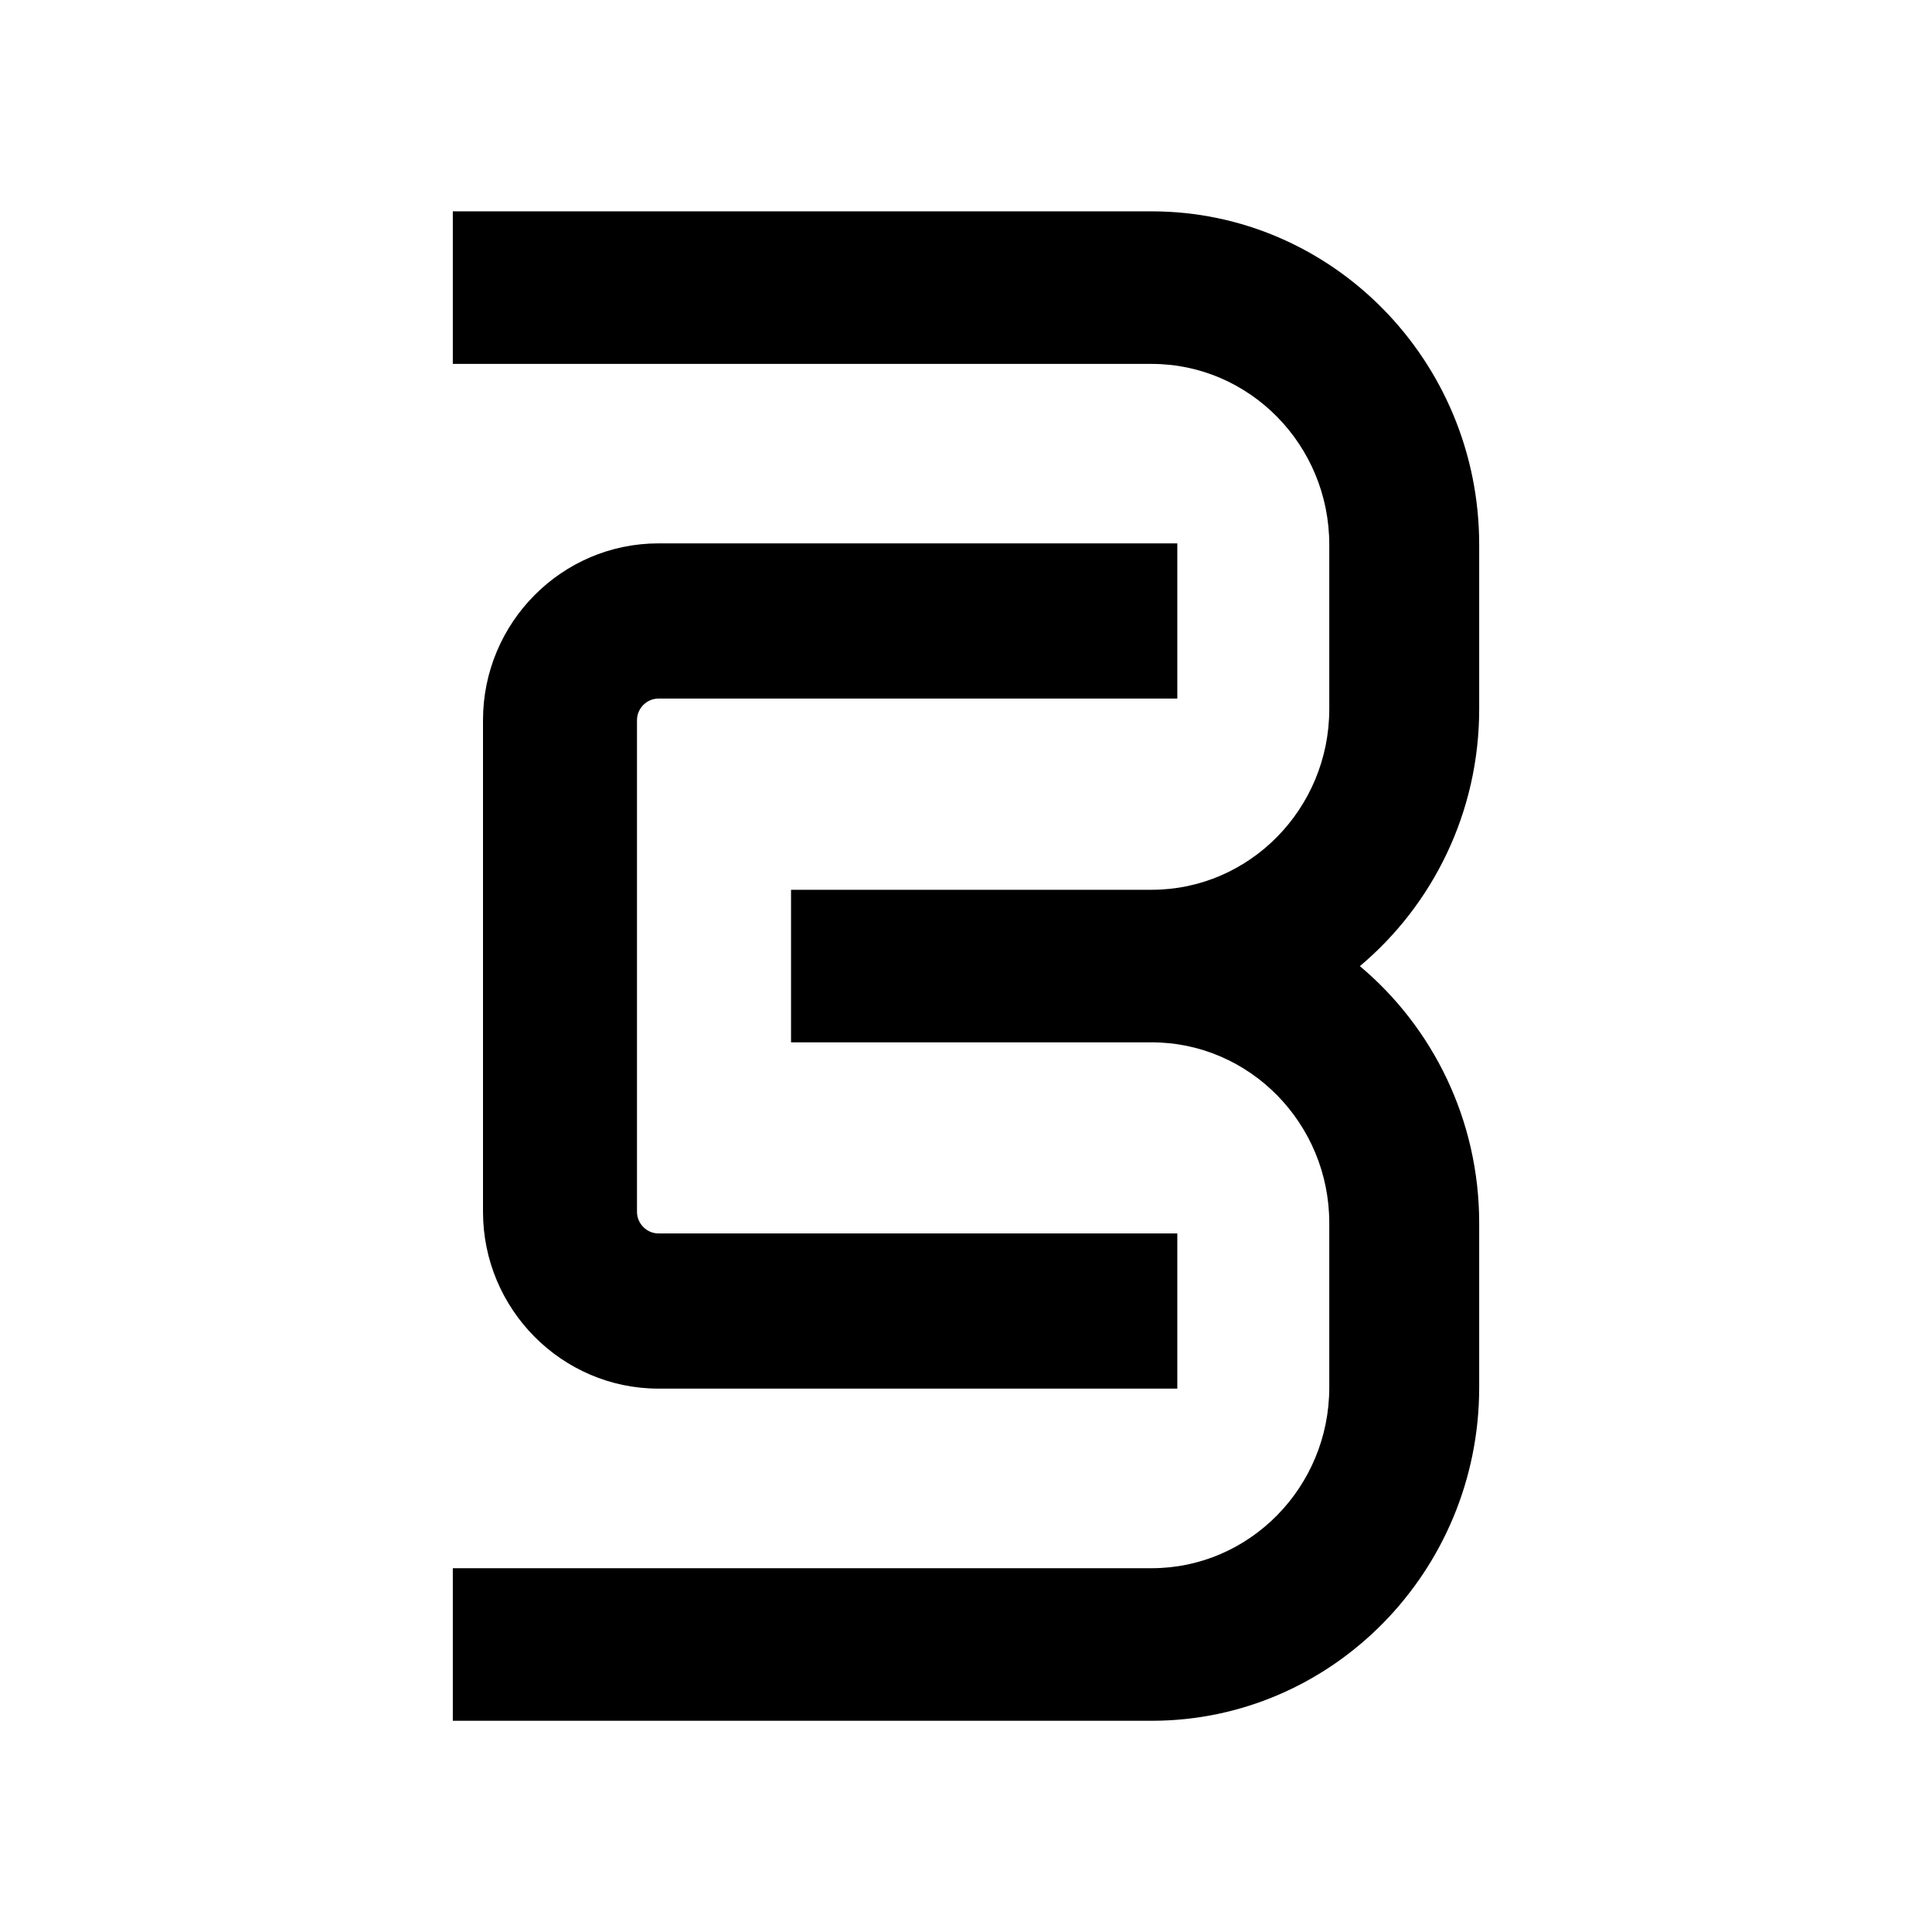 <svg height="64" viewBox="0 0 64 64" width="64" xmlns="http://www.w3.org/2000/svg">
  <path fill="#fff" d="m0 0h64v64h-64z"/>
  <g fill="#000" fill-rule="nonzero">
    <path d="m21.814 23.141h17.186v-5.141h-17.186c-3.208 0-5.814 2.63-5.814 5.858v16.284c0 3.228 2.614 5.858 5.814 5.858h17.186v-5.141h-17.186c-.39 0-.713-.324-.713-.717v-16.284c0-.393.323-.717.713-.717z"/>
    <path d="m49 23.488v-5.448c0-6.086-4.868-11.039-10.849-11.039h-23.151v5.054h23.151c3.242 0 5.883 2.686 5.883 5.986v5.448c0 3.299-2.64 5.986-5.883 5.986h-11.947v5.054h11.947c3.242 0 5.883 2.686 5.883 5.986v5.448c0 3.299-2.64 5.986-5.883 5.986h-23.151v5.054h23.151c5.982 0 10.849-4.953 10.849-11.039v-5.448c0-3.425-1.543-6.489-3.952-8.512 2.409-2.023 3.952-5.087 3.952-8.512z"/>
  </g>
</svg>
